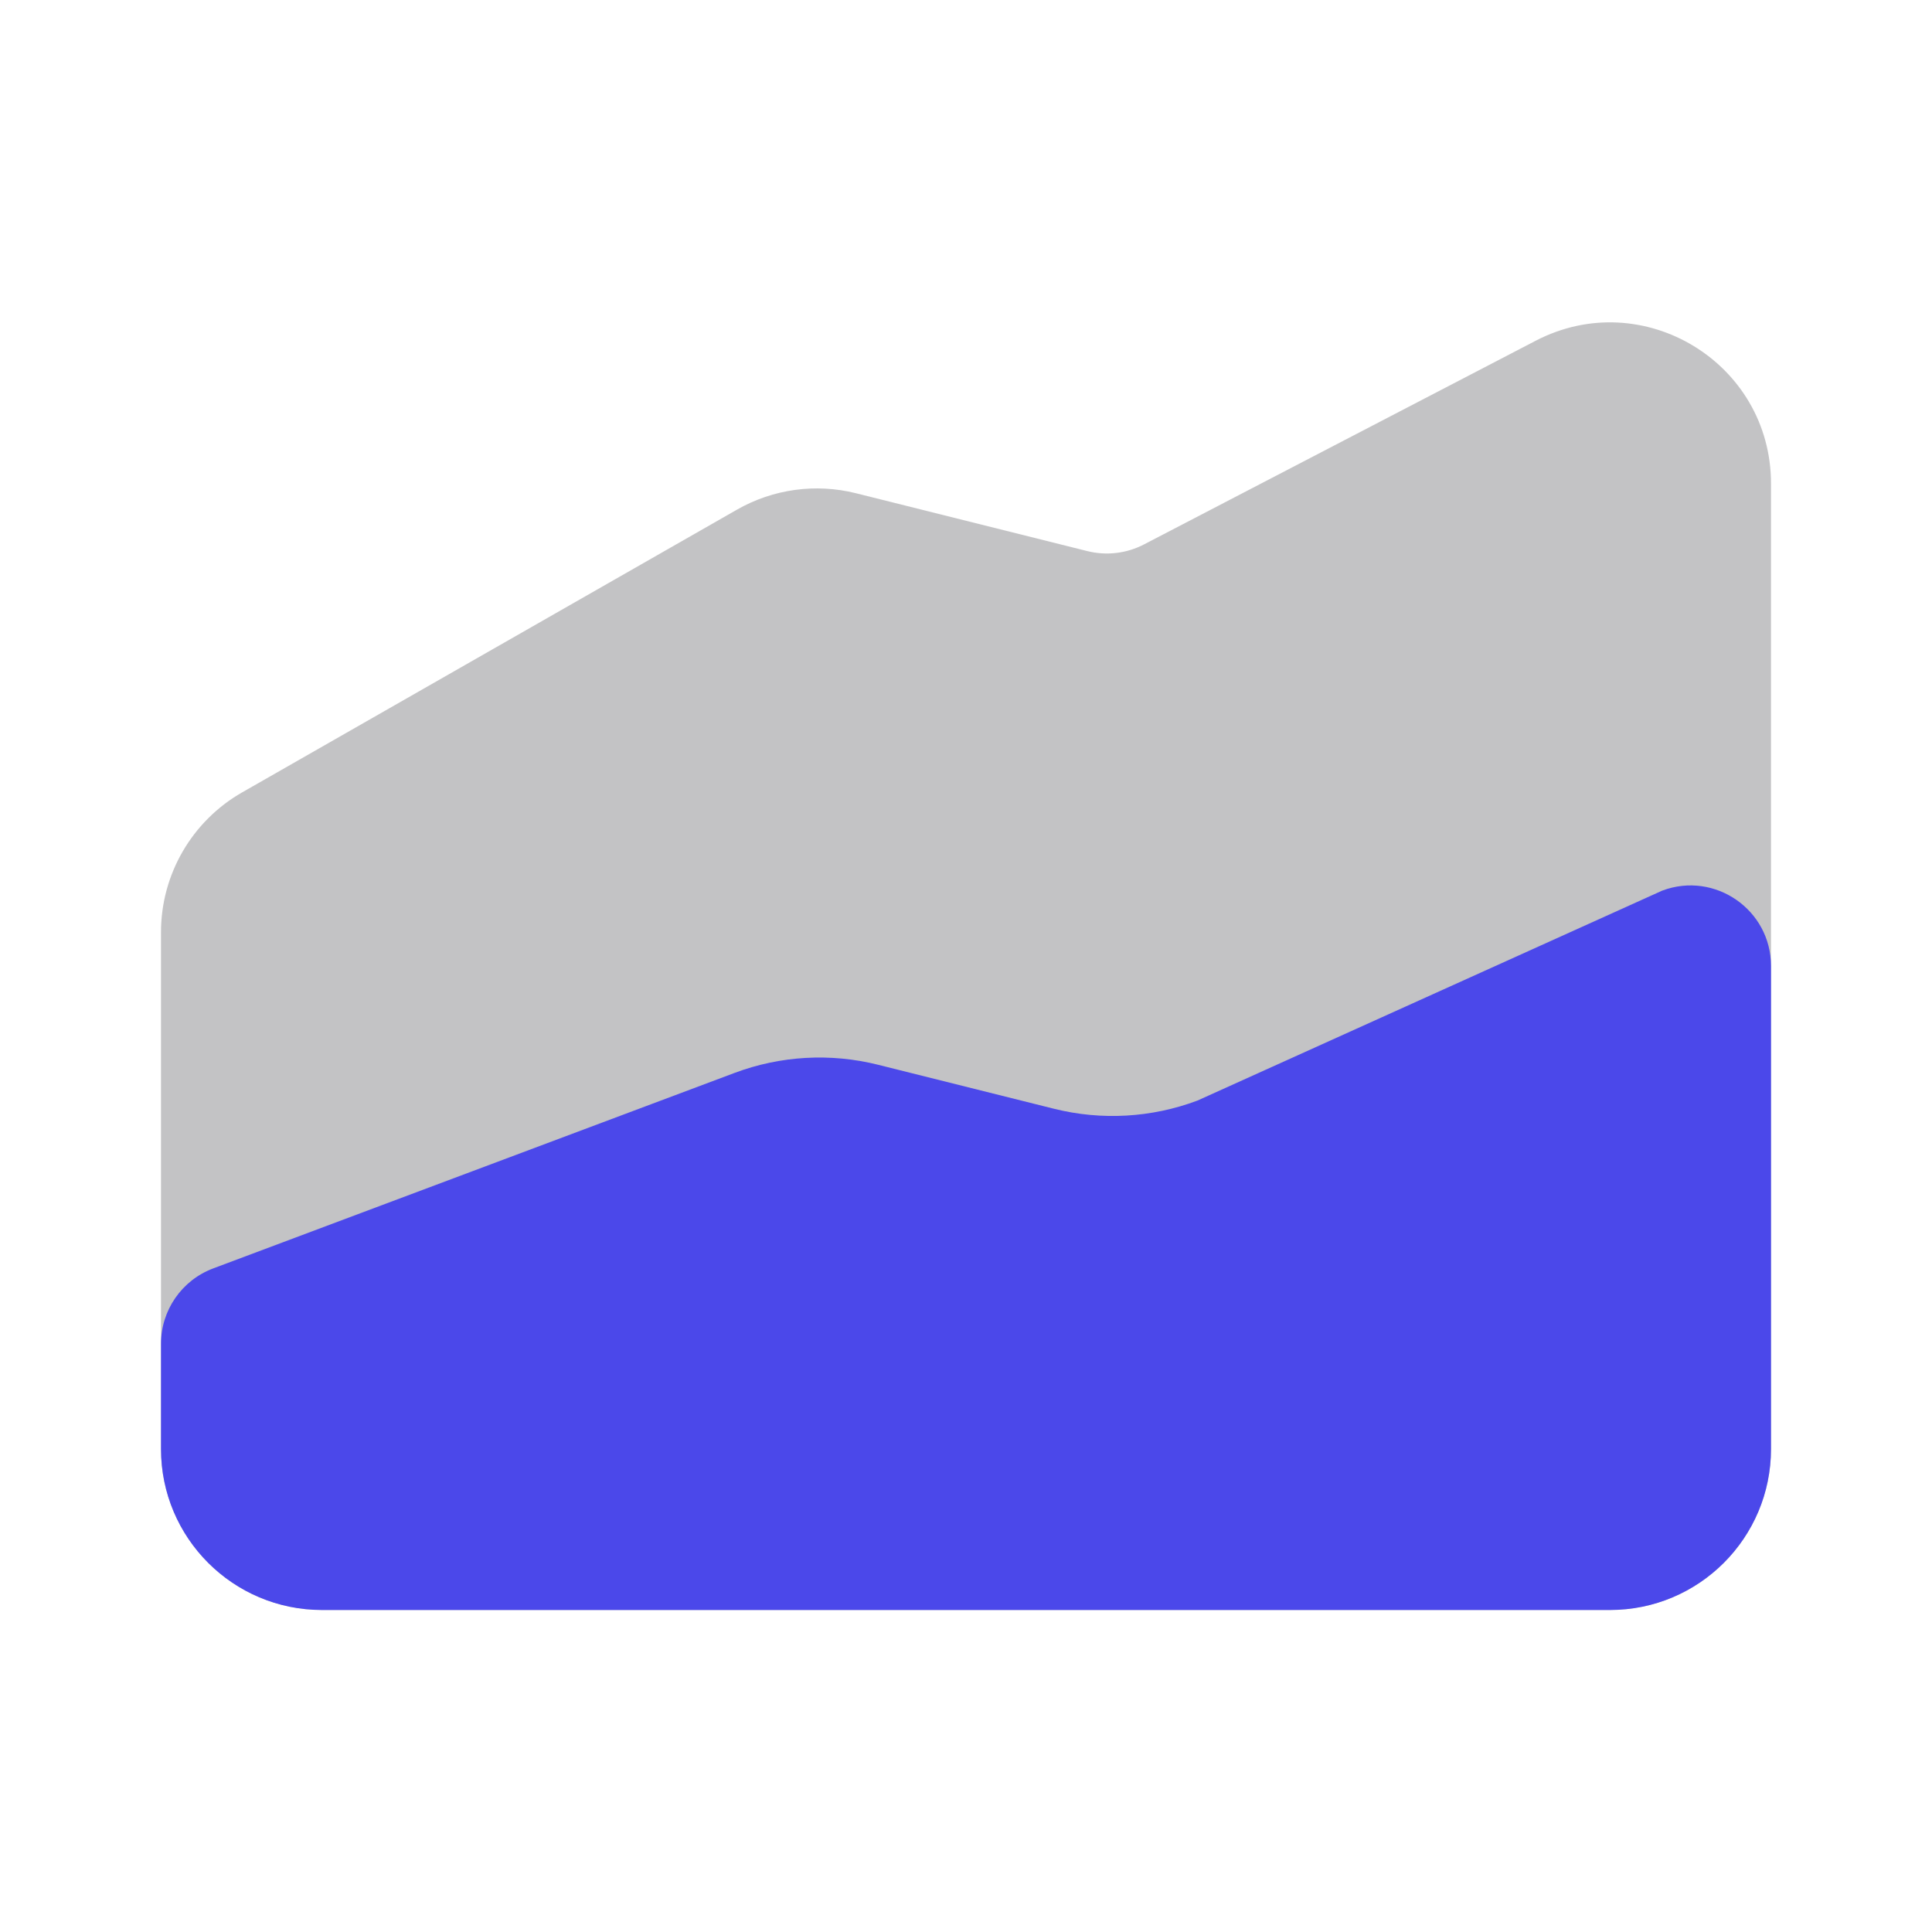 <svg width="48" height="48" viewBox="0 0 48 48" fill="none" xmlns="http://www.w3.org/2000/svg">
<path d="M44 12.014C44 9.013 40.818 7.081 38.155 8.465L28.422 13.526C27.989 13.751 27.488 13.81 27.015 13.692L21.265 12.254C20.264 12.004 19.206 12.15 18.31 12.662L6.015 19.687C4.769 20.399 4 21.725 4 23.16V35.999C4 38.209 5.791 39.999 8 39.999H40C42.209 39.999 44 38.209 44 35.999V12.014Z" fill="#12131A" fill-opacity="0.25"/>
<path d="M18.251 26.656L5.298 31.513C4.517 31.806 4 32.552 4 33.386V36C4 38.209 5.791 40 8 40H40C42.209 40 44 38.209 44 36V24C44 22.604 42.605 21.637 41.298 22.127L29.749 27.344C28.61 27.771 27.368 27.842 26.187 27.547L21.813 26.453C20.632 26.158 19.39 26.229 18.251 26.656Z" fill="#4B48EA"/>
</svg>
